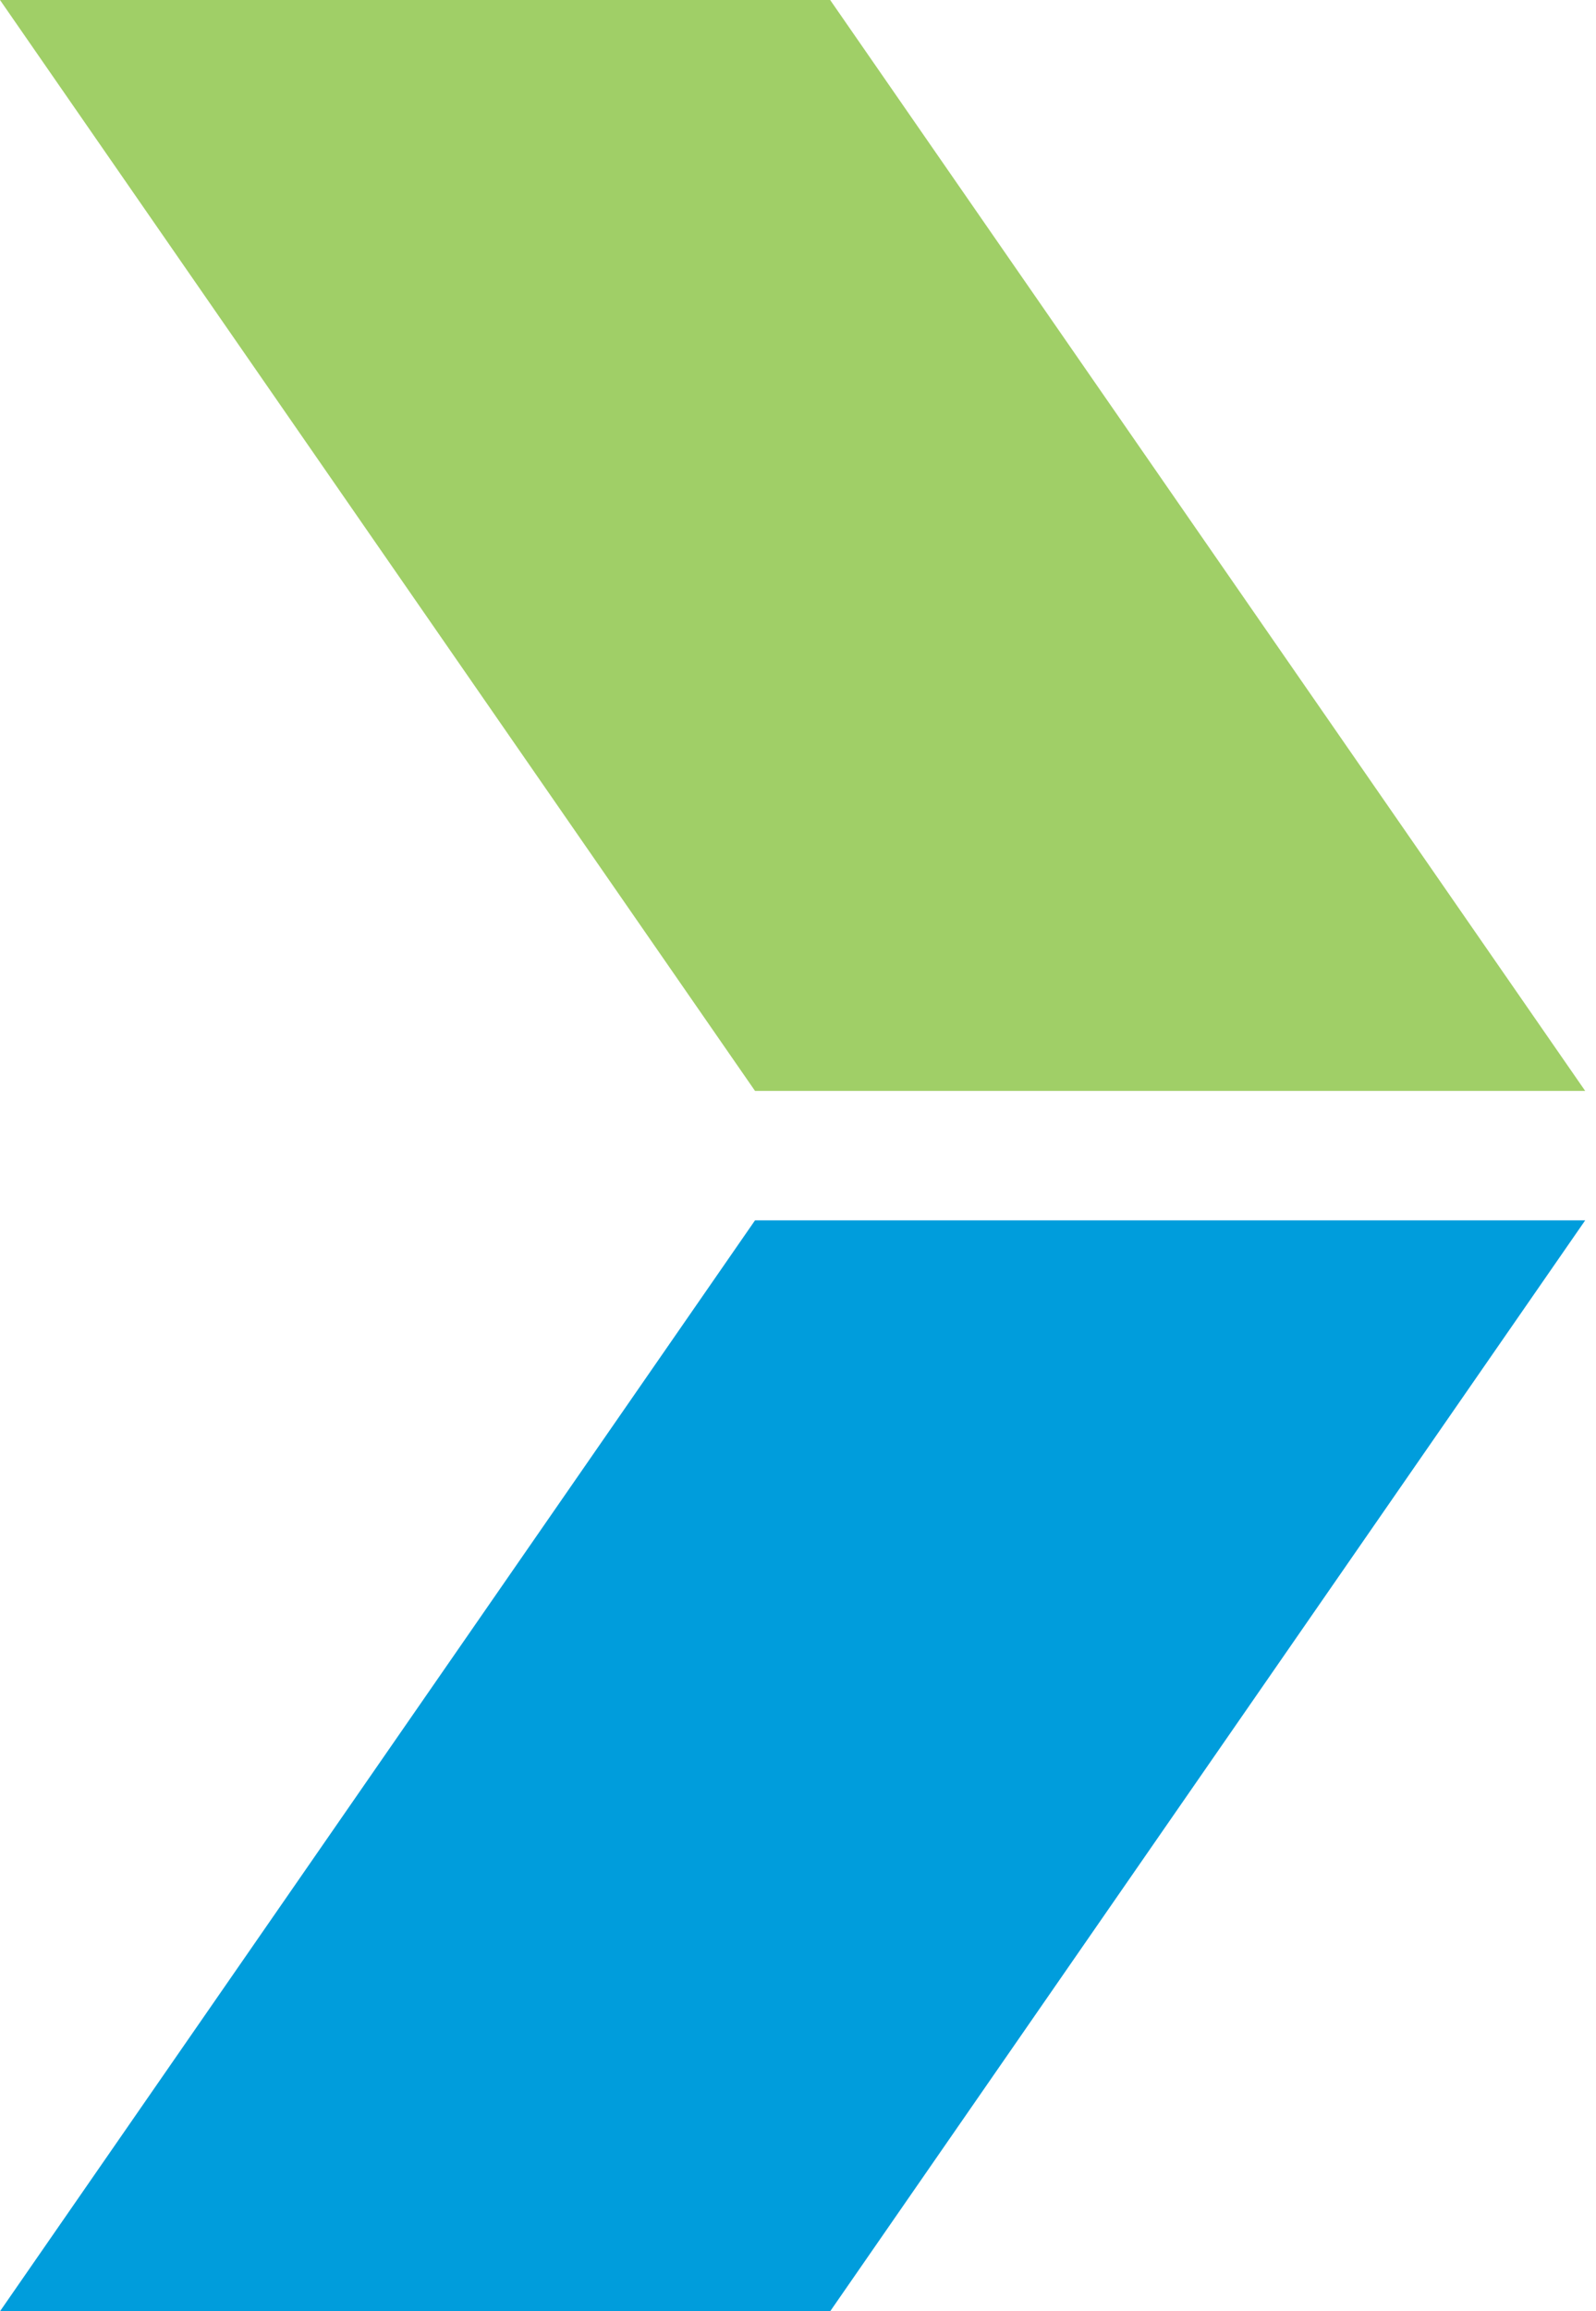 <svg fill="none" height="110" viewBox="0 0 76 110" width="76" xmlns="http://www.w3.org/2000/svg"><path d="m75.485 58.081h-39.532l-35.953 51.92h39.532z" fill="#009ddc"/><path d="m0 0h39.532l35.953 51.919h-39.532z" fill="#a0cf67"/></svg>
